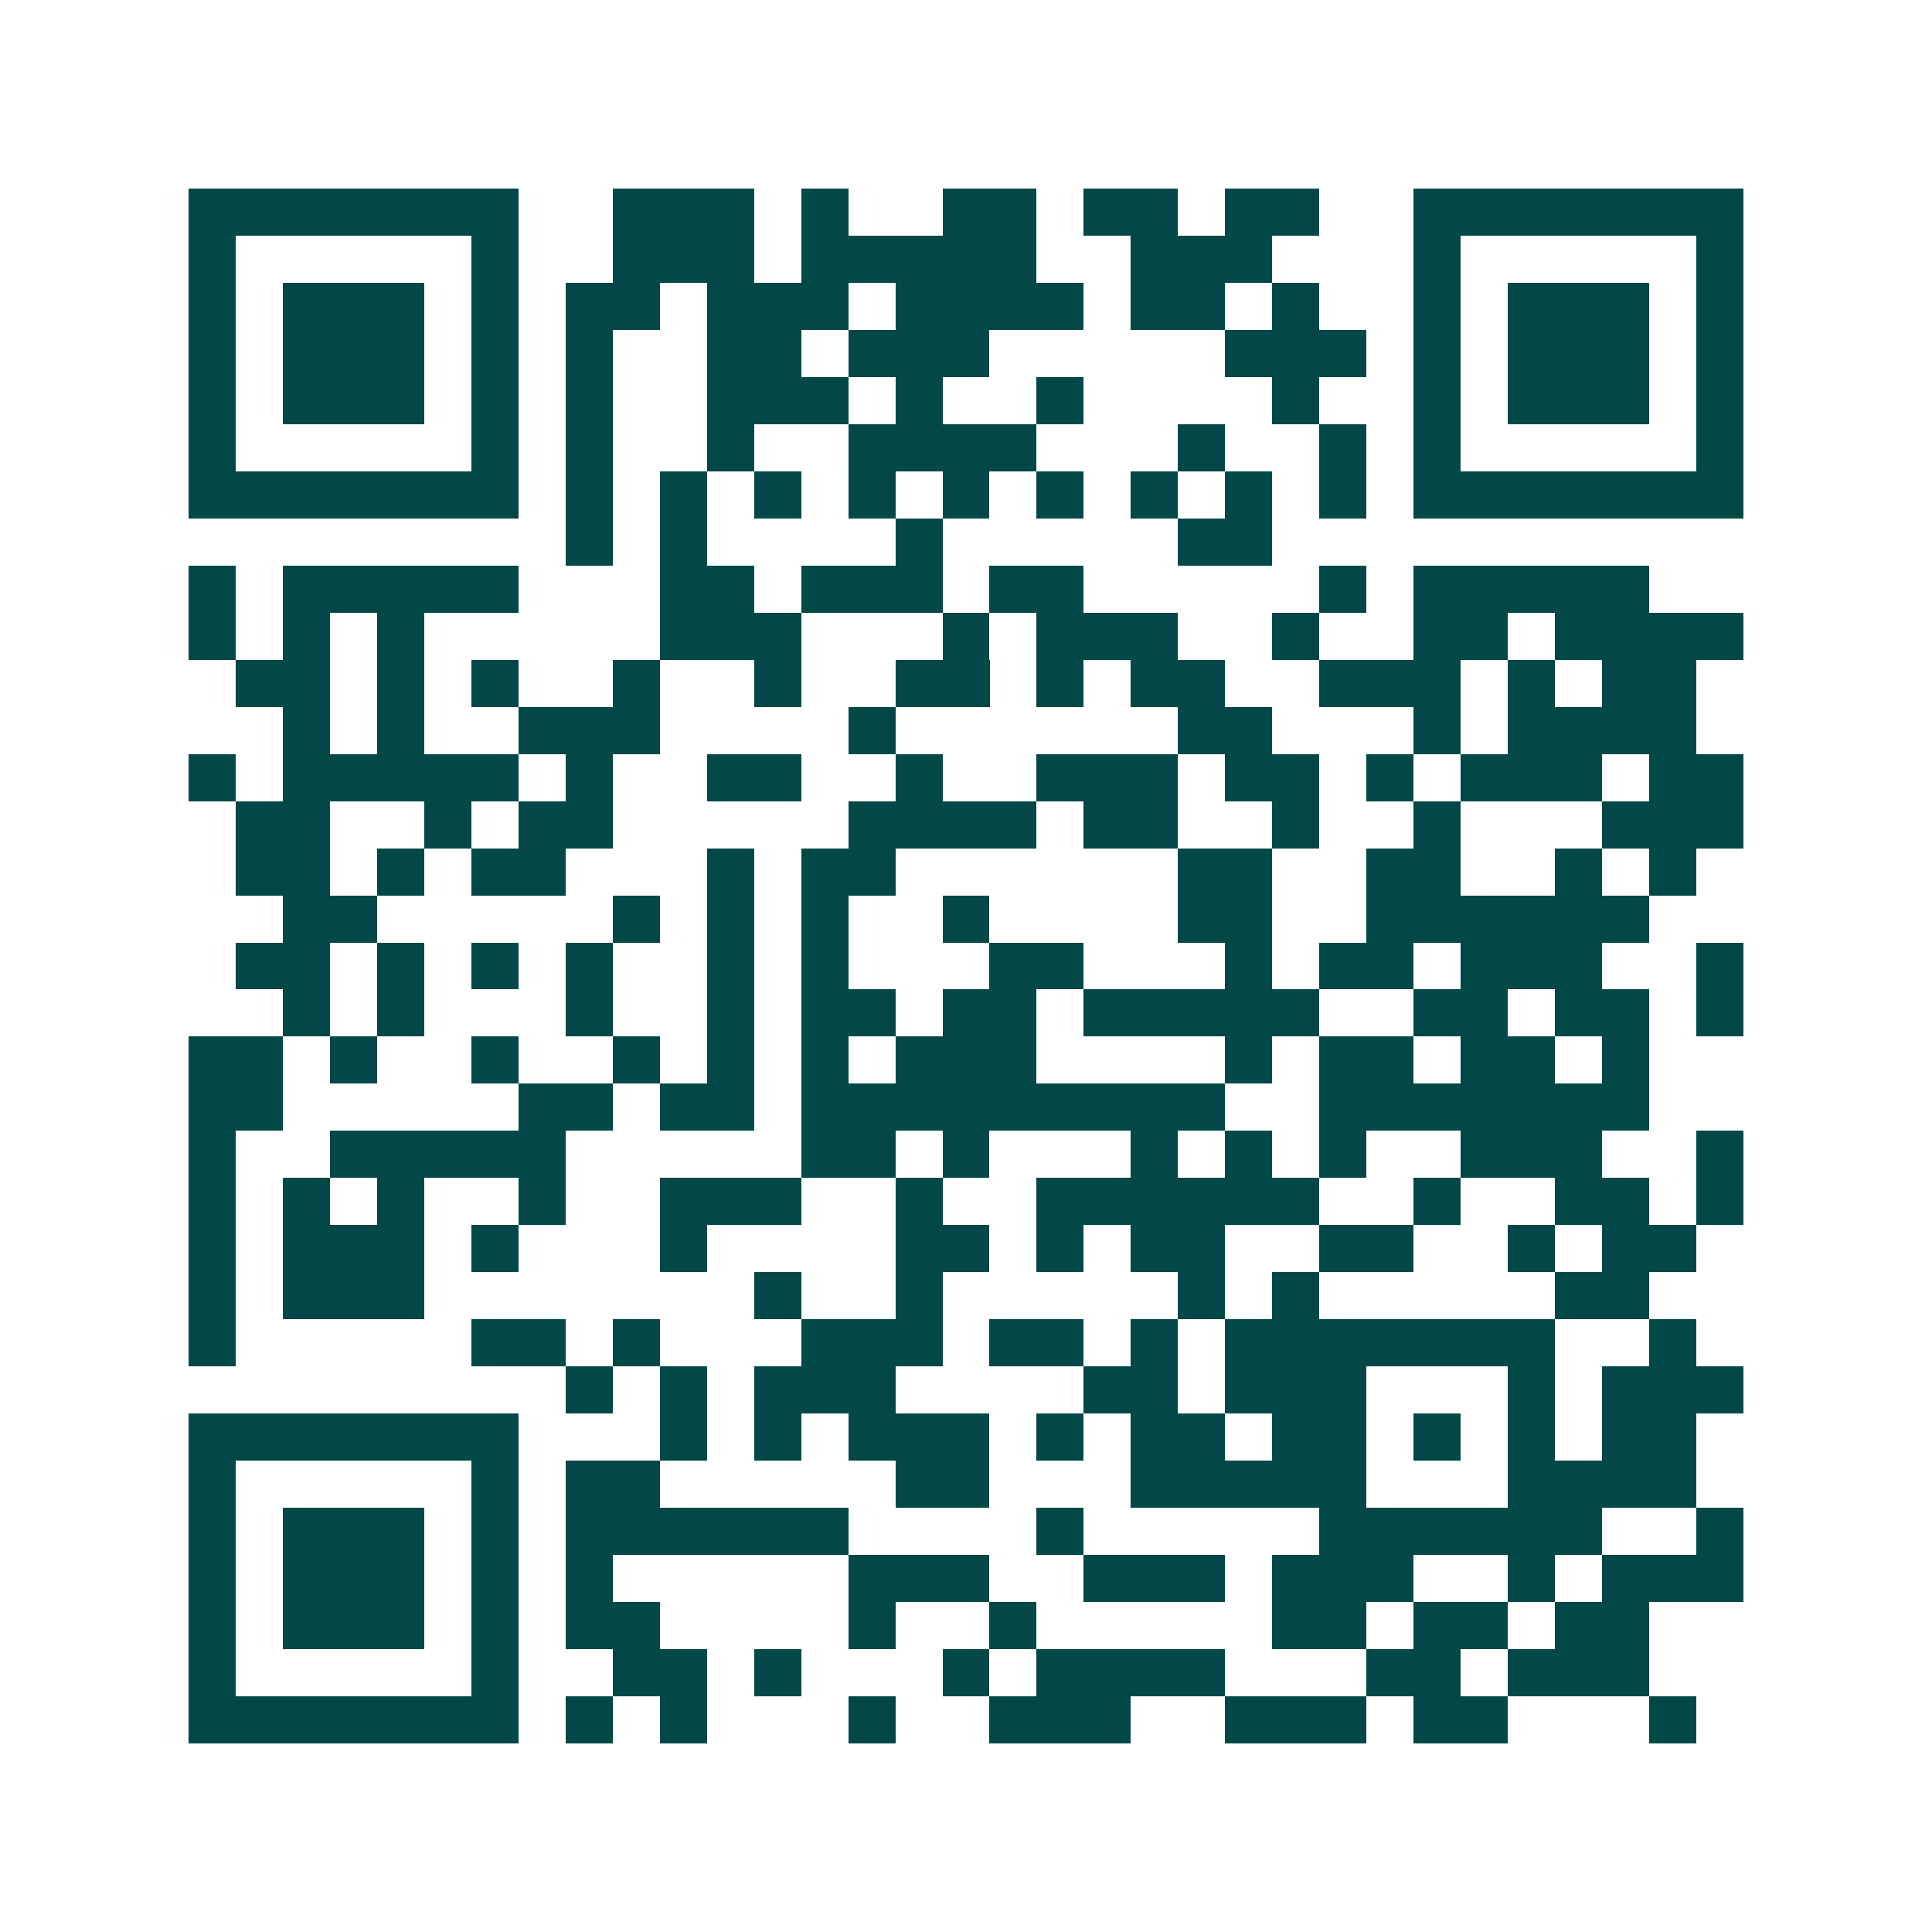 <svg xmlns="http://www.w3.org/2000/svg" width="200" height="200" viewBox="0 0 41 41" shape-rendering="crispEdges"><path fill="#ffffff" d="M0 0h41v41H0z"/><path stroke="#014847" d="M4 4.5h7m2 0h3m1 0h1m2 0h2m1 0h2m1 0h2m2 0h7M4 5.5h1m5 0h1m2 0h3m1 0h5m2 0h3m3 0h1m5 0h1M4 6.5h1m1 0h3m1 0h1m1 0h2m1 0h3m1 0h4m1 0h2m1 0h1m2 0h1m1 0h3m1 0h1M4 7.5h1m1 0h3m1 0h1m1 0h1m2 0h2m1 0h3m5 0h3m1 0h1m1 0h3m1 0h1M4 8.5h1m1 0h3m1 0h1m1 0h1m2 0h3m1 0h1m2 0h1m4 0h1m2 0h1m1 0h3m1 0h1M4 9.5h1m5 0h1m1 0h1m2 0h1m2 0h4m3 0h1m2 0h1m1 0h1m5 0h1M4 10.5h7m1 0h1m1 0h1m1 0h1m1 0h1m1 0h1m1 0h1m1 0h1m1 0h1m1 0h1m1 0h7M12 11.5h1m1 0h1m4 0h1m5 0h2M4 12.5h1m1 0h5m3 0h2m1 0h3m1 0h2m5 0h1m1 0h5M4 13.5h1m1 0h1m1 0h1m5 0h3m3 0h1m1 0h3m2 0h1m2 0h2m1 0h4M5 14.5h2m1 0h1m1 0h1m2 0h1m2 0h1m2 0h2m1 0h1m1 0h2m2 0h3m1 0h1m1 0h2M6 15.5h1m1 0h1m2 0h3m4 0h1m6 0h2m3 0h1m1 0h4M4 16.5h1m1 0h5m1 0h1m2 0h2m2 0h1m2 0h3m1 0h2m1 0h1m1 0h3m1 0h2M5 17.5h2m2 0h1m1 0h2m5 0h4m1 0h2m2 0h1m2 0h1m3 0h3M5 18.5h2m1 0h1m1 0h2m3 0h1m1 0h2m6 0h2m2 0h2m2 0h1m1 0h1M6 19.5h2m5 0h1m1 0h1m1 0h1m2 0h1m4 0h2m2 0h6M5 20.5h2m1 0h1m1 0h1m1 0h1m2 0h1m1 0h1m3 0h2m3 0h1m1 0h2m1 0h3m2 0h1M6 21.5h1m1 0h1m3 0h1m2 0h1m1 0h2m1 0h2m1 0h5m2 0h2m1 0h2m1 0h1M4 22.5h2m1 0h1m2 0h1m2 0h1m1 0h1m1 0h1m1 0h3m4 0h1m1 0h2m1 0h2m1 0h1M4 23.5h2m5 0h2m1 0h2m1 0h9m2 0h7M4 24.5h1m2 0h5m5 0h2m1 0h1m3 0h1m1 0h1m1 0h1m2 0h3m2 0h1M4 25.5h1m1 0h1m1 0h1m2 0h1m2 0h3m2 0h1m2 0h6m2 0h1m2 0h2m1 0h1M4 26.5h1m1 0h3m1 0h1m3 0h1m4 0h2m1 0h1m1 0h2m2 0h2m2 0h1m1 0h2M4 27.5h1m1 0h3m7 0h1m2 0h1m5 0h1m1 0h1m5 0h2M4 28.5h1m5 0h2m1 0h1m3 0h3m1 0h2m1 0h1m1 0h7m2 0h1M12 29.5h1m1 0h1m1 0h3m4 0h2m1 0h3m3 0h1m1 0h3M4 30.5h7m3 0h1m1 0h1m1 0h3m1 0h1m1 0h2m1 0h2m1 0h1m1 0h1m1 0h2M4 31.5h1m5 0h1m1 0h2m5 0h2m3 0h5m3 0h4M4 32.5h1m1 0h3m1 0h1m1 0h6m4 0h1m5 0h6m2 0h1M4 33.5h1m1 0h3m1 0h1m1 0h1m5 0h3m2 0h3m1 0h3m2 0h1m1 0h3M4 34.5h1m1 0h3m1 0h1m1 0h2m4 0h1m2 0h1m5 0h2m1 0h2m1 0h2M4 35.5h1m5 0h1m2 0h2m1 0h1m3 0h1m1 0h4m3 0h2m1 0h3M4 36.5h7m1 0h1m1 0h1m3 0h1m2 0h3m2 0h3m1 0h2m3 0h1"/></svg>
